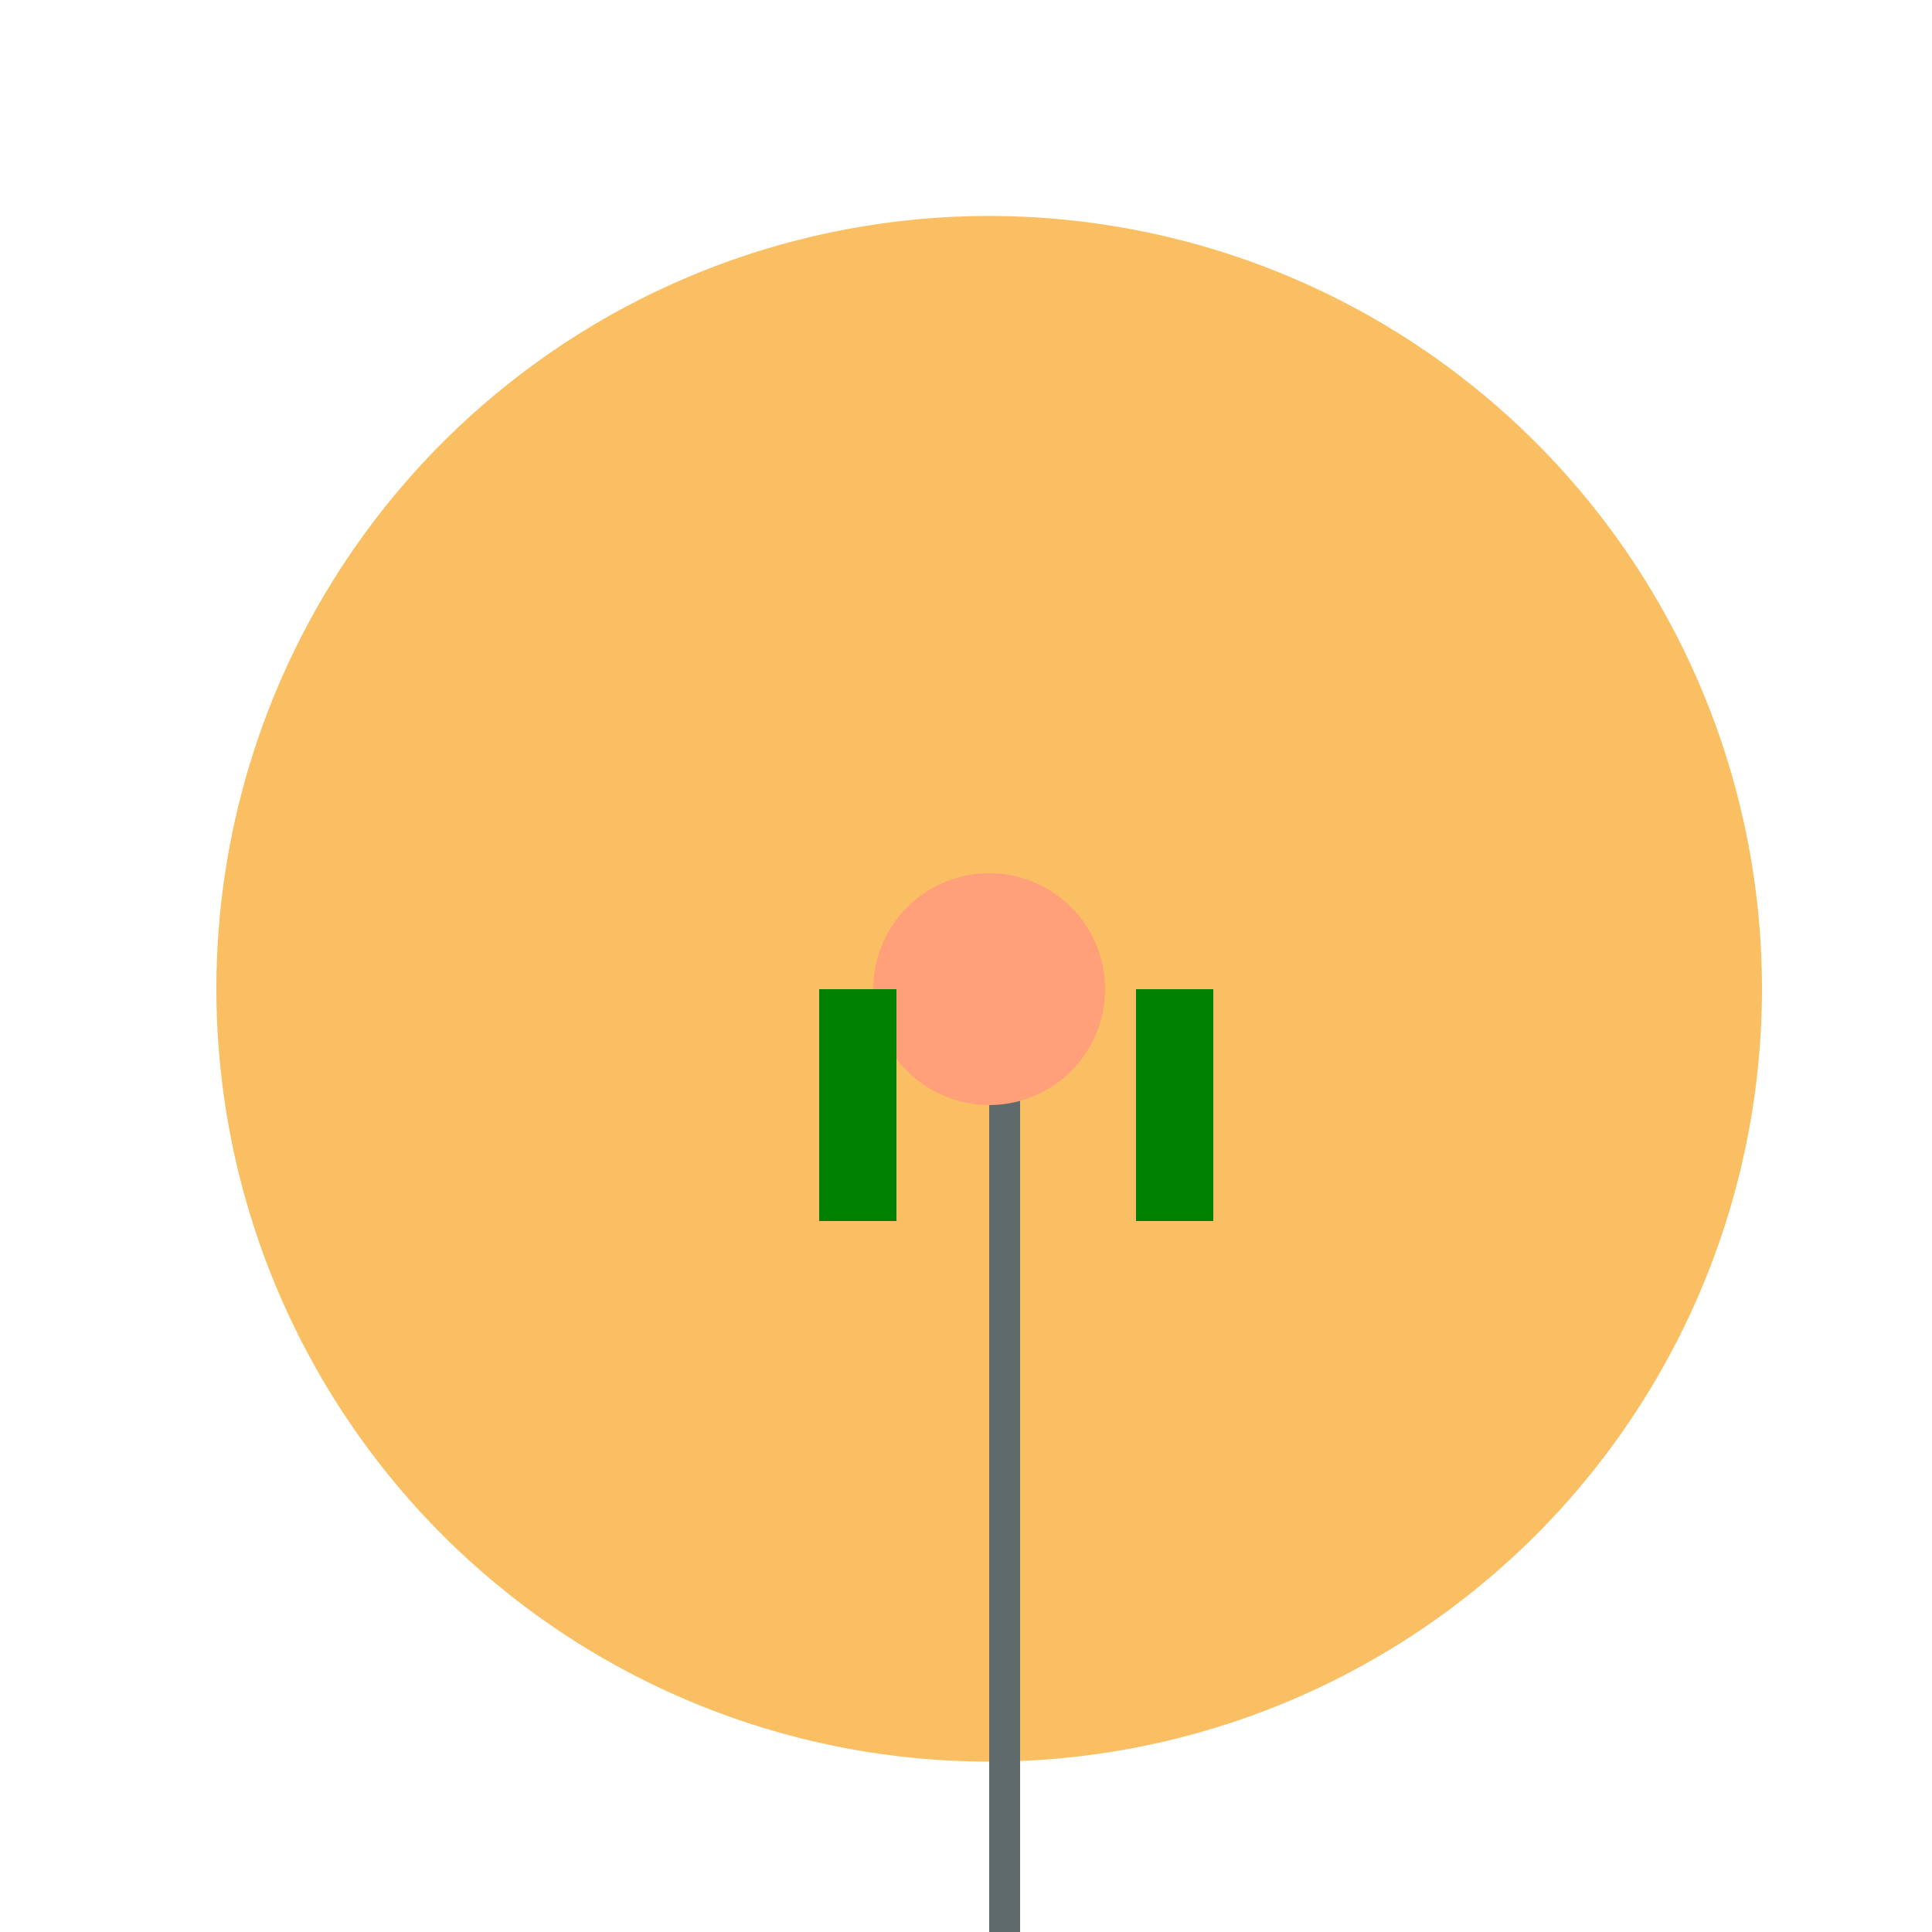 <!--

Generated by DrawGPT.
Free, open source, AI generated images in SVG, PNG, and HTML Canvas format.
https://drawgpt.ai

Created: 2023-09-26T02:03:12.381Z
Link: https://drawgpt.ai/prompt/13672/

-->
<svg xmlns="http://www.w3.org/2000/svg" xmlns:xlink="http://www.w3.org/1999/xlink" width="500" height="500"><defs/><g><path fill="#FABF62" stroke="none" paint-order="stroke fill markers" d=" M 456 256 A 200 200 0 1 1 456 255.8"/><rect fill="#5F6A6A" stroke="none" x="256" y="256" width="8" height="256"/><path fill="#FFA07A" stroke="none" paint-order="stroke fill markers" d=" M 286 256 A 30 30 0 1 1 286 255.97"/><rect fill="green" stroke="none" x="212" y="256" width="20" height="60"/><rect fill="green" stroke="none" x="294" y="256" width="20" height="60"/></g></svg>
